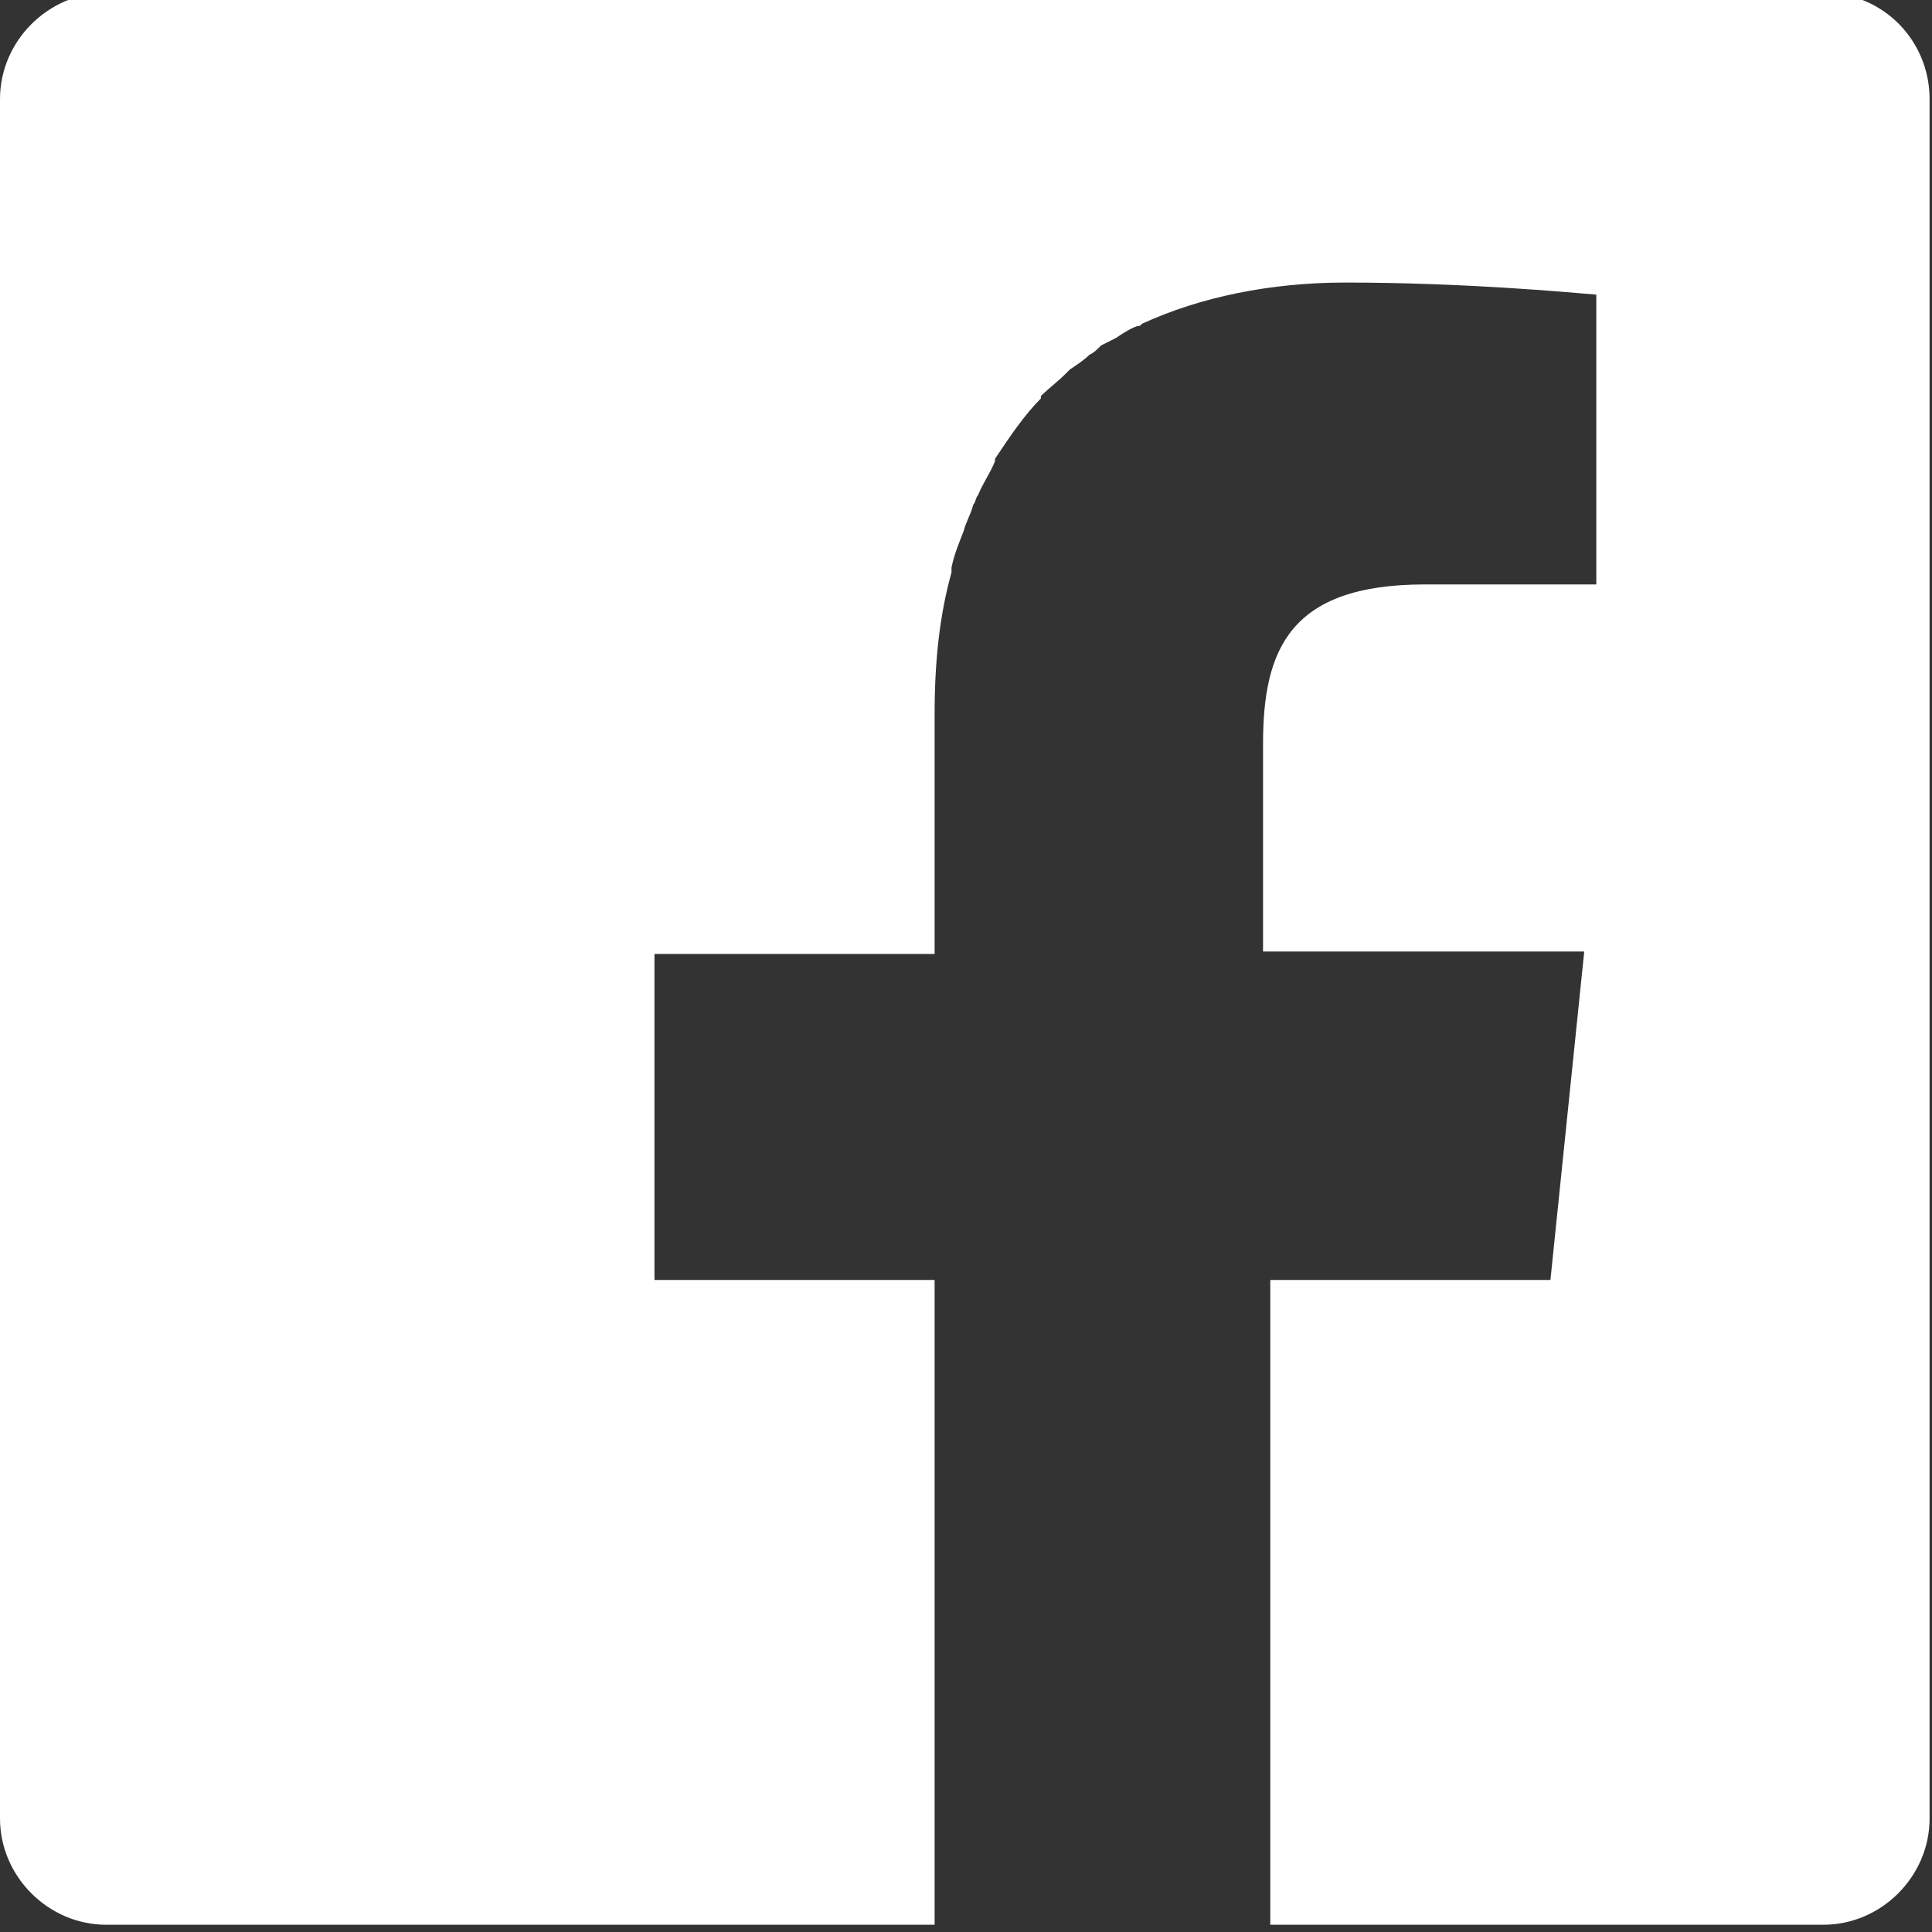 <?xml version="1.0" encoding="utf-8"?>
<!-- Generator: Adobe Illustrator 24.0.3, SVG Export Plug-In . SVG Version: 6.00 Build 0)  -->
<svg version="1.1" id="レイヤー_1" xmlns="http://www.w3.org/2000/svg" xmlns:xlink="http://www.w3.org/1999/xlink" x="0px"
	 y="0px" viewBox="0 0 80 80" style="enable-background:new 0 0 80 80;" xml:space="preserve">
<rect x="0" y="0" width="80" height="80" fill="#333333" stroke="none"/>
<style type="text/css">
	.st0{fill:#FFFFFF;}
</style>
<g>
	<path class="st0" d="M75.5-0.3H4.4c-2.4,0-4.4,2-4.4,4.4v71.2c0,2.4,2,4.4,4.4,4.4h34.3V53H27.1h0V39.5h11.6v-9.9
		c0-2.2,0.2-4.1,0.7-5.9c0-0.1,0-0.1,0-0.2c0.1-0.5,0.3-1,0.5-1.5c0.1-0.4,0.3-0.7,0.4-1.1c0.1-0.1,0.1-0.3,0.2-0.4
		c0.2-0.5,0.5-0.9,0.7-1.4c0,0,0,0,0-0.1c0.6-0.9,1.2-1.8,1.9-2.5c0,0,0,0,0-0.1c0.3-0.3,0.7-0.6,1-0.9c0.1-0.1,0.1-0.1,0.2-0.2
		c0.3-0.2,0.6-0.4,0.8-0.6c0.2-0.1,0.3-0.2,0.5-0.4c0.2-0.1,0.4-0.2,0.6-0.3c0.3-0.2,0.6-0.4,0.9-0.5c0.1,0,0.1,0,0.2-0.1
		c2.4-1.1,5.3-1.7,8.4-1.7c4.9,0,9.2,0.4,10.4,0.5v12h-7.1c-5.6,0-6.7,2.7-6.7,6.6v8.6h11.9l1.4,0L64.2,53H52.6h0l0,0h0v26.7h22.9
		c2.4,0,4.4-2,4.4-4.4V4.1C79.9,1.7,78-0.3,75.5-0.3z"/>
</g>
</svg>
